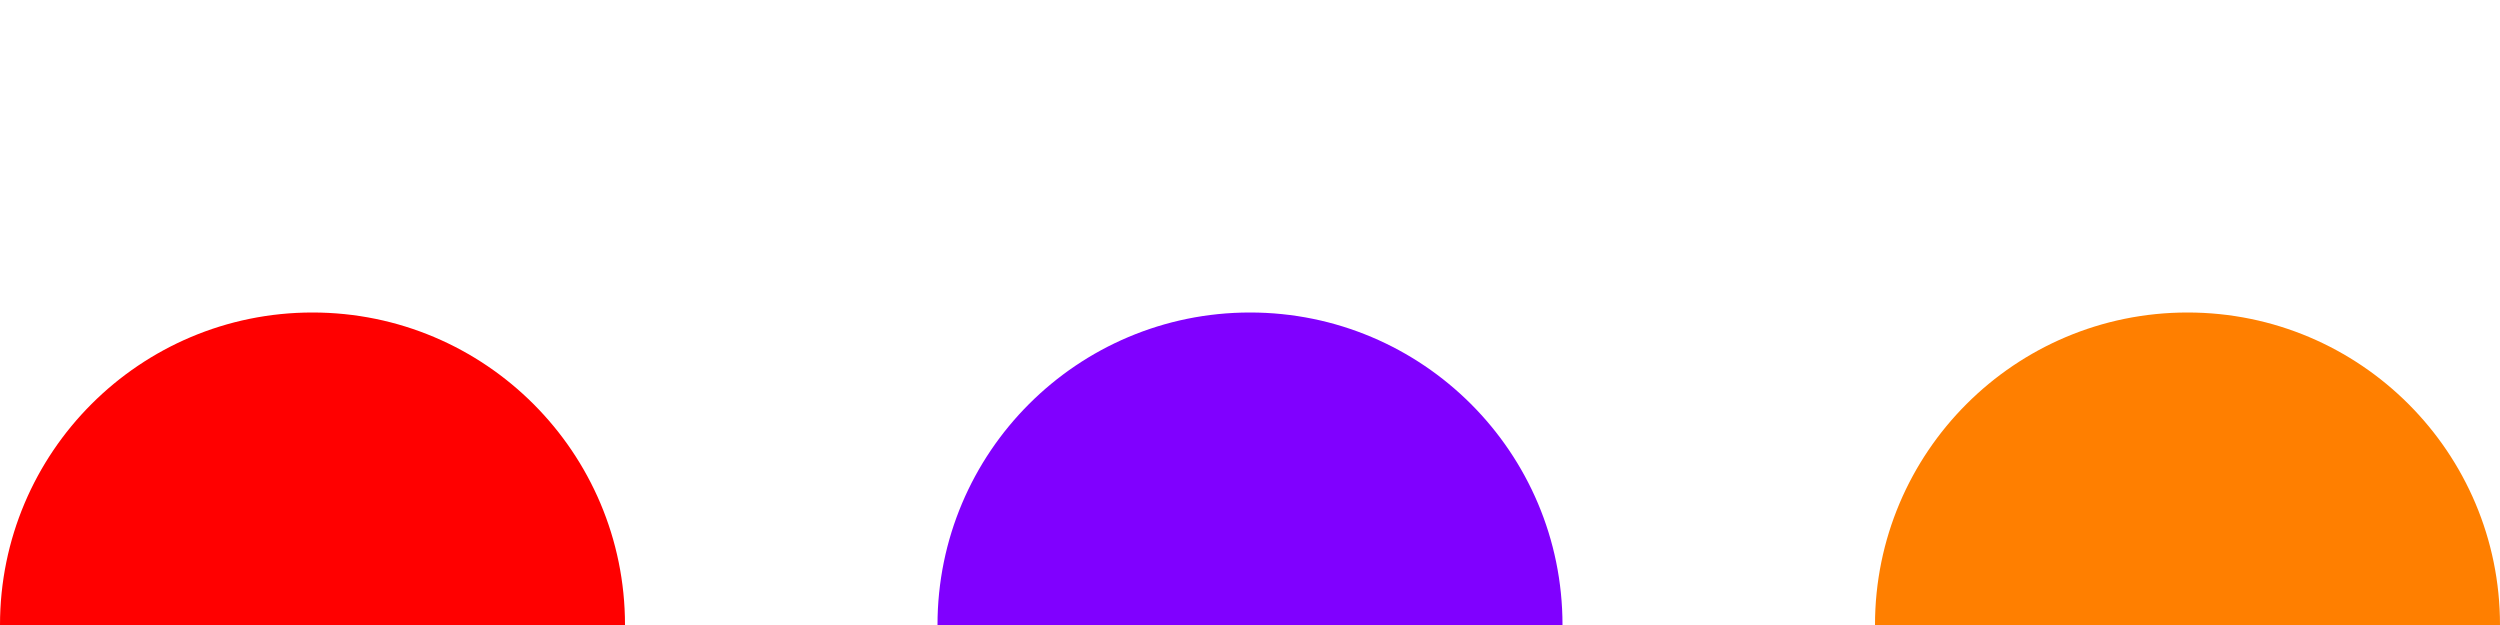 <svg width="32" height="8" viewBox="0 0 32 8" fill="none" xmlns="http://www.w3.org/2000/svg">
<g filter="url(#filter0_i_518_41519)">
<circle cx="4" cy="4" r="4" fill="#FF0000"/>
</g>
<g filter="url(#filter1_i_518_41519)">
<circle cx="16" cy="4" r="4" fill="#8000FF"/>
</g>
<g filter="url(#filter2_i_518_41519)">
<circle cx="28" cy="4" r="4" fill="#FF7F00"/>
</g>
<defs>
<filter id="filter0_i_518_41519" x="0" y="0" width="8" height="12" filterUnits="userSpaceOnUse" color-interpolation-filters="sRGB">
<feFlood flood-opacity="0" result="BackgroundImageFix"/>
<feBlend mode="normal" in="SourceGraphic" in2="BackgroundImageFix" result="shape"/>
<feColorMatrix in="SourceAlpha" type="matrix" values="0 0 0 0 0 0 0 0 0 0 0 0 0 0 0 0 0 0 127 0" result="hardAlpha"/>
<feOffset dy="4"/>
<feGaussianBlur stdDeviation="2"/>
<feComposite in2="hardAlpha" operator="arithmetic" k2="-1" k3="1"/>
<feColorMatrix type="matrix" values="0 0 0 0 1 0 0 0 0 0.94 0 0 0 0 0.94 0 0 0 0.25 0"/>
<feBlend mode="normal" in2="shape" result="effect1_innerShadow_518_41519"/>
</filter>
<filter id="filter1_i_518_41519" x="12" y="0" width="8" height="12" filterUnits="userSpaceOnUse" color-interpolation-filters="sRGB">
<feFlood flood-opacity="0" result="BackgroundImageFix"/>
<feBlend mode="normal" in="SourceGraphic" in2="BackgroundImageFix" result="shape"/>
<feColorMatrix in="SourceAlpha" type="matrix" values="0 0 0 0 0 0 0 0 0 0 0 0 0 0 0 0 0 0 127 0" result="hardAlpha"/>
<feOffset dy="4"/>
<feGaussianBlur stdDeviation="2"/>
<feComposite in2="hardAlpha" operator="arithmetic" k2="-1" k3="1"/>
<feColorMatrix type="matrix" values="0 0 0 0 1 0 0 0 0 0.94 0 0 0 0 0.94 0 0 0 0.25 0"/>
<feBlend mode="normal" in2="shape" result="effect1_innerShadow_518_41519"/>
</filter>
<filter id="filter2_i_518_41519" x="24" y="0" width="8" height="12" filterUnits="userSpaceOnUse" color-interpolation-filters="sRGB">
<feFlood flood-opacity="0" result="BackgroundImageFix"/>
<feBlend mode="normal" in="SourceGraphic" in2="BackgroundImageFix" result="shape"/>
<feColorMatrix in="SourceAlpha" type="matrix" values="0 0 0 0 0 0 0 0 0 0 0 0 0 0 0 0 0 0 127 0" result="hardAlpha"/>
<feOffset dy="4"/>
<feGaussianBlur stdDeviation="2"/>
<feComposite in2="hardAlpha" operator="arithmetic" k2="-1" k3="1"/>
<feColorMatrix type="matrix" values="0 0 0 0 1 0 0 0 0 0.94 0 0 0 0 0.94 0 0 0 0.25 0"/>
<feBlend mode="normal" in2="shape" result="effect1_innerShadow_518_41519"/>
</filter>
</defs>
</svg>
